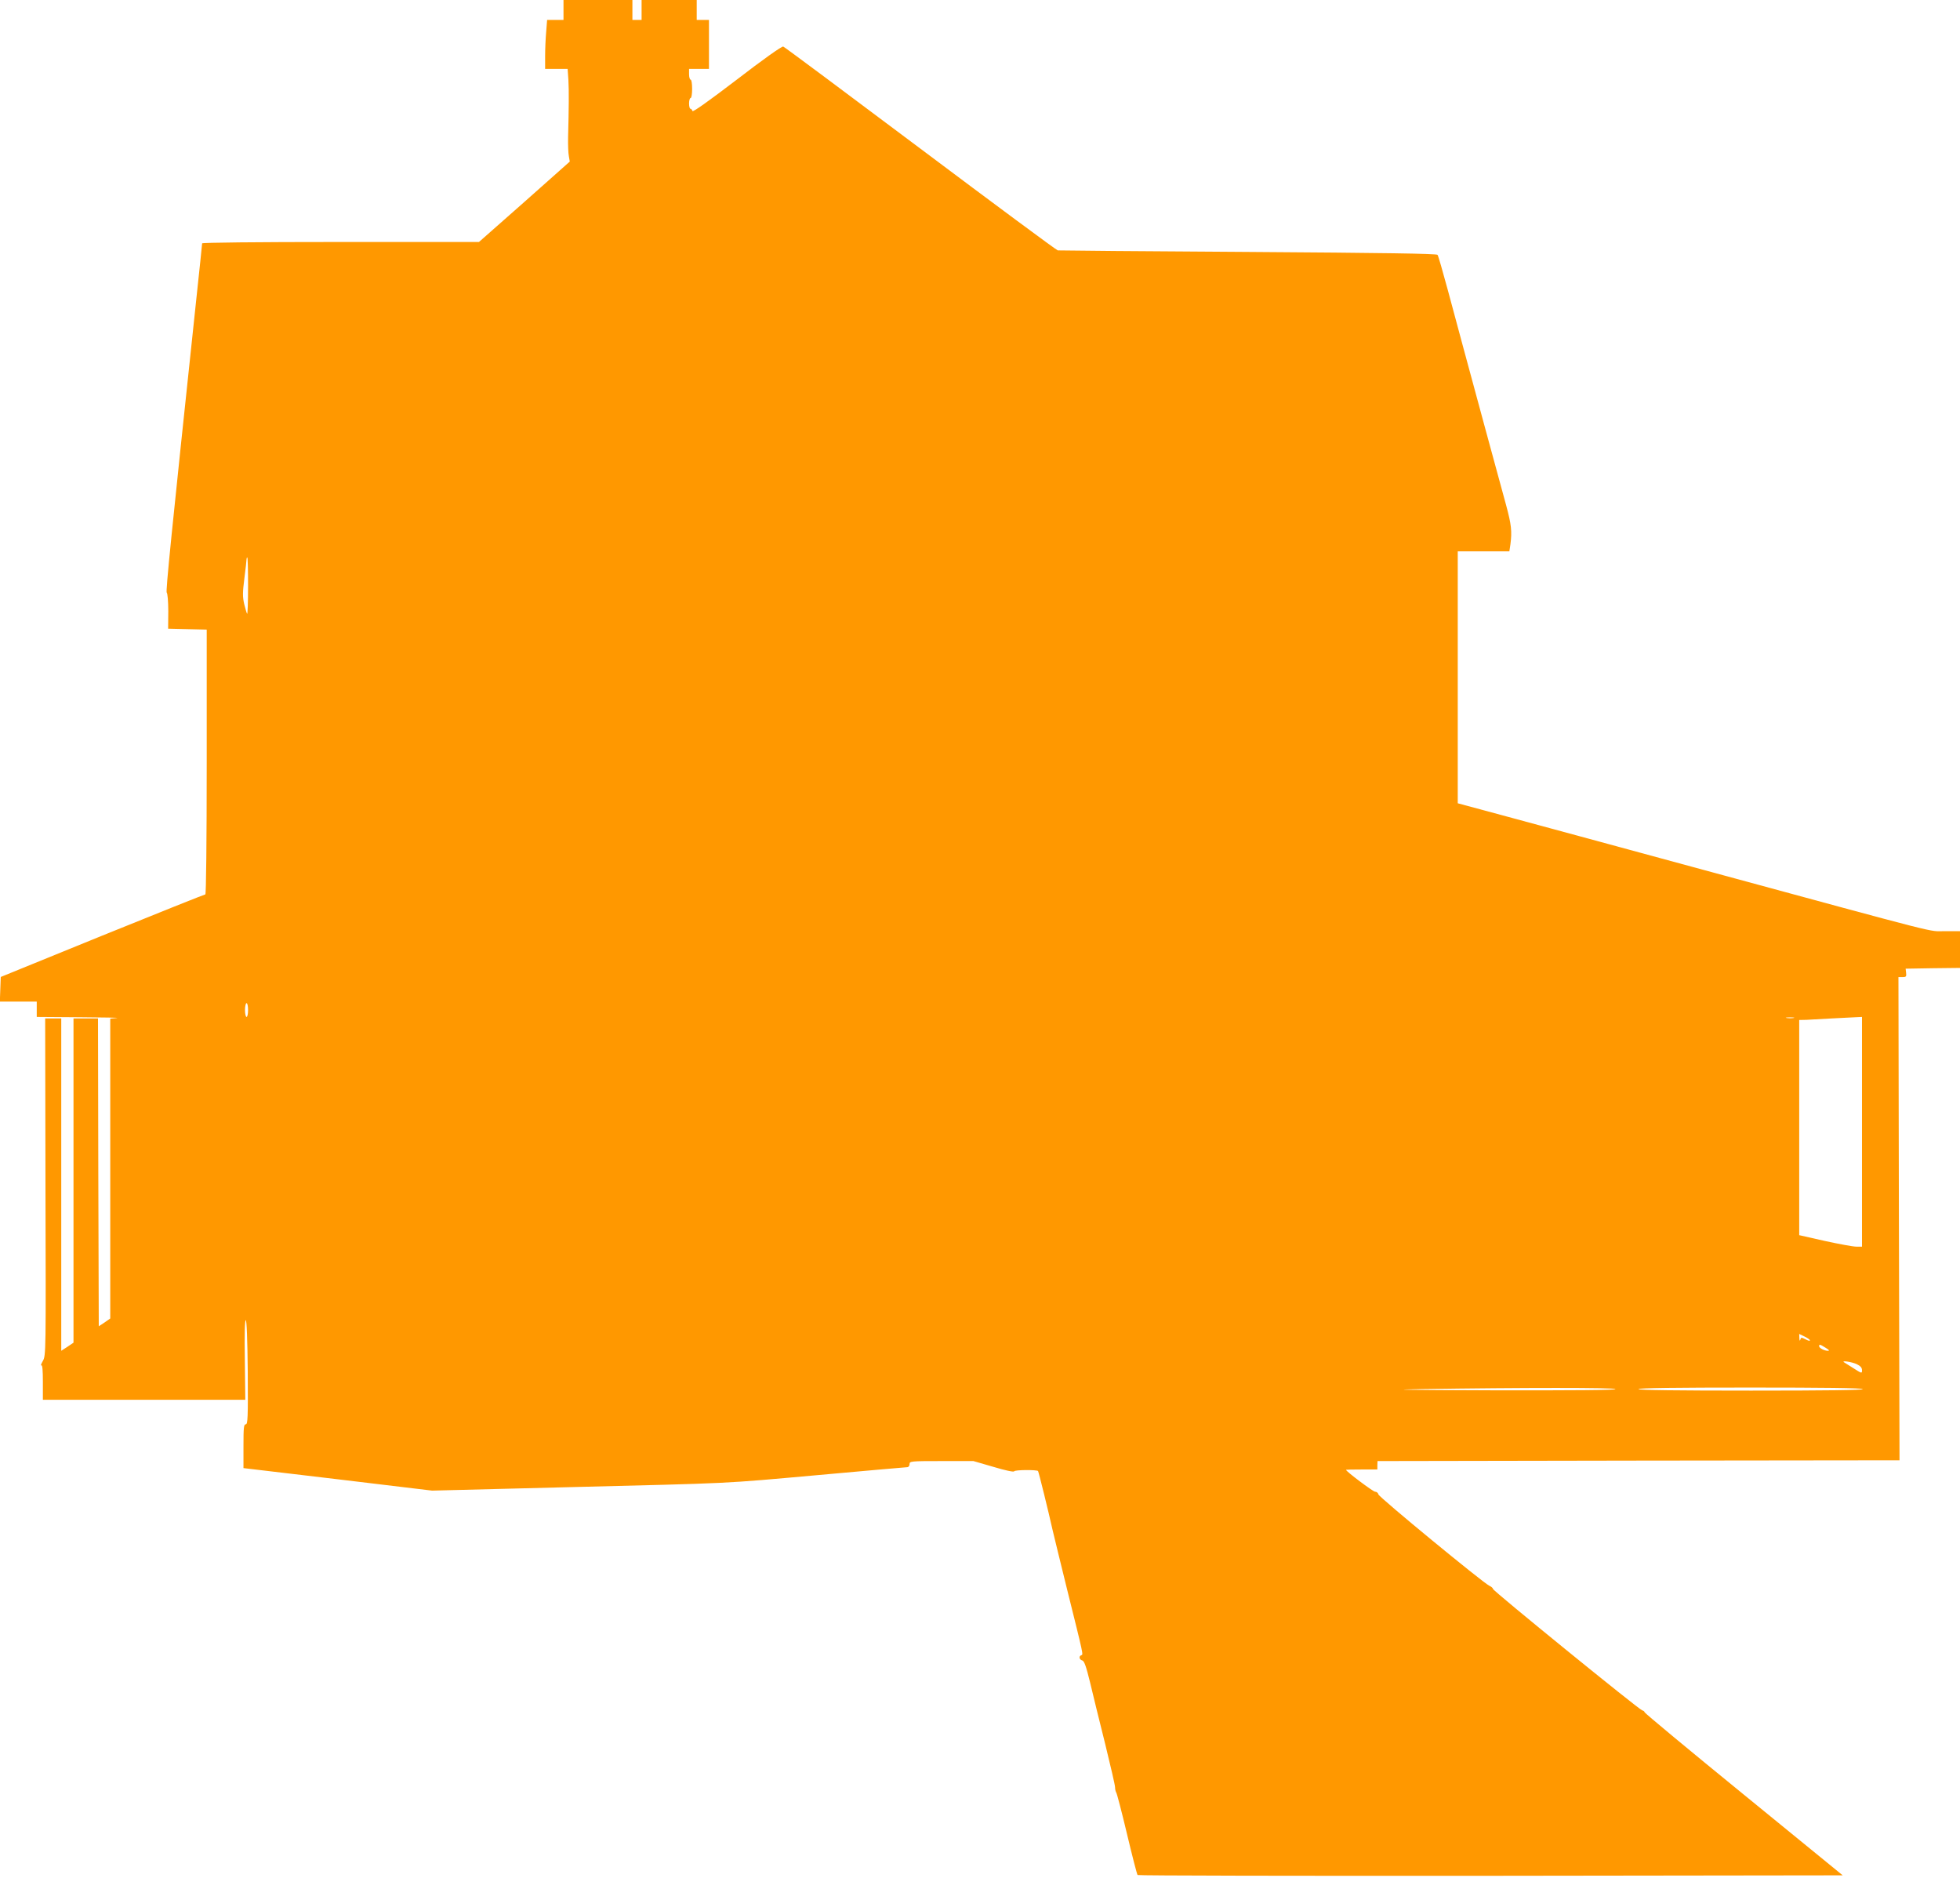 <?xml version="1.0" standalone="no"?>
<!DOCTYPE svg PUBLIC "-//W3C//DTD SVG 20010904//EN"
 "http://www.w3.org/TR/2001/REC-SVG-20010904/DTD/svg10.dtd">
<svg version="1.0" xmlns="http://www.w3.org/2000/svg"
 width="1280pt" height="1226pt" viewBox="0 0 1280 1226"
 preserveAspectRatio="xMidYMid meet">
<g transform="translate(0,1226) scale(0.1,-0.1)"
fill="#ff9800" stroke="none">
<path d="M3680 12195 l0 -65 -54 0 -53 0 -6 -77 c-4 -43 -7 -115 -7 -160 l0
-83 74 0 73 0 5 -72 c4 -70 3 -184 -2 -373 -1 -50 1 -106 5 -125 l6 -35 -296
-263 -297 -262 -904 0 c-556 0 -904 -4 -904 -9 0 -6 -18 -178 -40 -383 -161
-1517 -199 -1892 -191 -1898 5 -3 10 -57 10 -120 l-1 -115 126 -3 126 -3 0
-864 c0 -524 -4 -865 -9 -865 -5 0 -308 -121 -673 -269 l-663 -270 -3 -80 -3
-81 121 0 120 0 0 -50 0 -50 283 -2 c155 -1 263 -3 240 -5 l-43 -4 0 -979 0
-979 -37 -26 -38 -25 -3 1005 -2 1005 -80 0 -80 0 0 -1059 0 -1058 -40 -27
-40 -26 0 1085 0 1085 -52 0 -53 0 2 -1100 c3 -1087 3 -1100 -17 -1136 -11
-19 -16 -33 -10 -29 7 4 10 -33 10 -109 l0 -116 661 0 661 0 -3 260 c-3 169 0
260 6 260 6 0 11 -122 13 -340 2 -298 0 -340 -13 -340 -13 0 -15 -22 -15 -143
l0 -143 616 -73 616 -74 872 22 c1123 28 1004 22 1654 80 309 28 569 51 577
51 8 0 15 9 15 20 0 19 7 20 208 20 l209 0 131 -38 c76 -23 133 -35 135 -29 3
10 147 11 156 2 4 -4 69 -268 95 -385 8 -36 51 -209 94 -385 111 -446 107
-428 93 -433 -17 -6 -13 -29 7 -34 13 -4 25 -38 51 -144 18 -76 62 -256 98
-399 35 -143 65 -271 65 -285 0 -14 4 -29 8 -35 4 -5 36 -127 70 -270 34 -143
65 -263 69 -268 4 -4 1042 -6 2306 -5 l2299 3 -647 528 c-356 290 -647 532
-647 537 0 5 -7 10 -15 12 -20 4 -974 780 -975 793 0 6 -11 15 -24 21 -41 19
-719 577 -724 596 -2 10 -12 18 -22 18 -13 0 -190 133 -190 143 0 1 46 2 102
2 l103 0 0 28 1 27 1704 3 1705 2 -4 1577 -3 1578 27 0 c23 0 26 4 23 28 l-3
27 178 3 177 2 0 120 0 120 -101 0 c-110 0 32 -36 -1574 400 -712 193 -1014
276 -1312 356 l-293 79 0 823 0 822 169 0 168 0 7 46 c11 85 6 129 -28 255
-19 68 -80 293 -136 499 -56 206 -121 447 -145 535 -24 88 -69 257 -101 375
-32 118 -61 220 -66 226 -6 8 -348 13 -1236 19 -675 4 -1234 9 -1244 10 -9 2
-413 301 -898 665 -485 364 -888 664 -895 666 -8 4 -136 -87 -302 -215 -190
-145 -289 -215 -291 -206 -2 8 -8 15 -13 15 -5 0 -9 16 -9 35 0 19 5 35 10 35
6 0 10 27 10 60 0 33 -4 60 -10 60 -5 0 -10 16 -10 35 l0 35 65 0 65 0 0 160
0 160 -40 0 -40 0 0 65 0 65 -180 0 -180 0 0 -65 0 -65 -30 0 -30 0 0 65 0 65
-225 0 -225 0 0 -65z m-2060 -3762 c0 -102 -3 -184 -6 -181 -3 3 -11 32 -19
63 -11 48 -11 75 1 169 8 61 14 117 14 124 0 6 2 12 5 12 3 0 5 -84 5 -187z
m0 -2768 c0 -25 -4 -45 -10 -45 -5 0 -10 20 -10 45 0 25 5 45 10 45 6 0 10
-20 10 -45z m10093 -52 c-13 -2 -33 -2 -45 0 -13 2 -3 4 22 4 25 0 35 -2 23
-4z m447 -743 l0 -750 -37 0 c-21 0 -113 17 -205 37 l-168 38 0 702 0 703 48
1 c26 1 99 5 162 9 63 3 134 7 158 8 l42 2 0 -750z m-340 -1362 c0 -5 -13 -2
-29 7 -27 14 -30 13 -34 -3 -3 -10 -5 -6 -6 10 l-1 28 35 -17 c19 -9 35 -20
35 -25z m102 -48 c23 -14 28 -20 15 -20 -23 0 -57 18 -57 30 0 14 5 13 42 -10z
m203 -107 c25 -12 35 -23 35 -40 0 -22 -1 -22 -57 14 -32 20 -60 38 -62 39
-14 12 54 1 84 -13z m-1575 -163 c0 -7 -273 -9 -802 -8 -579 2 -708 4 -463 8
656 10 1265 10 1265 0z m1615 0 c4 -7 -242 -10 -729 -10 -484 0 -736 3 -736
10 0 7 250 10 729 10 476 0 732 -3 736 -10z"/>
</g>
</svg>
